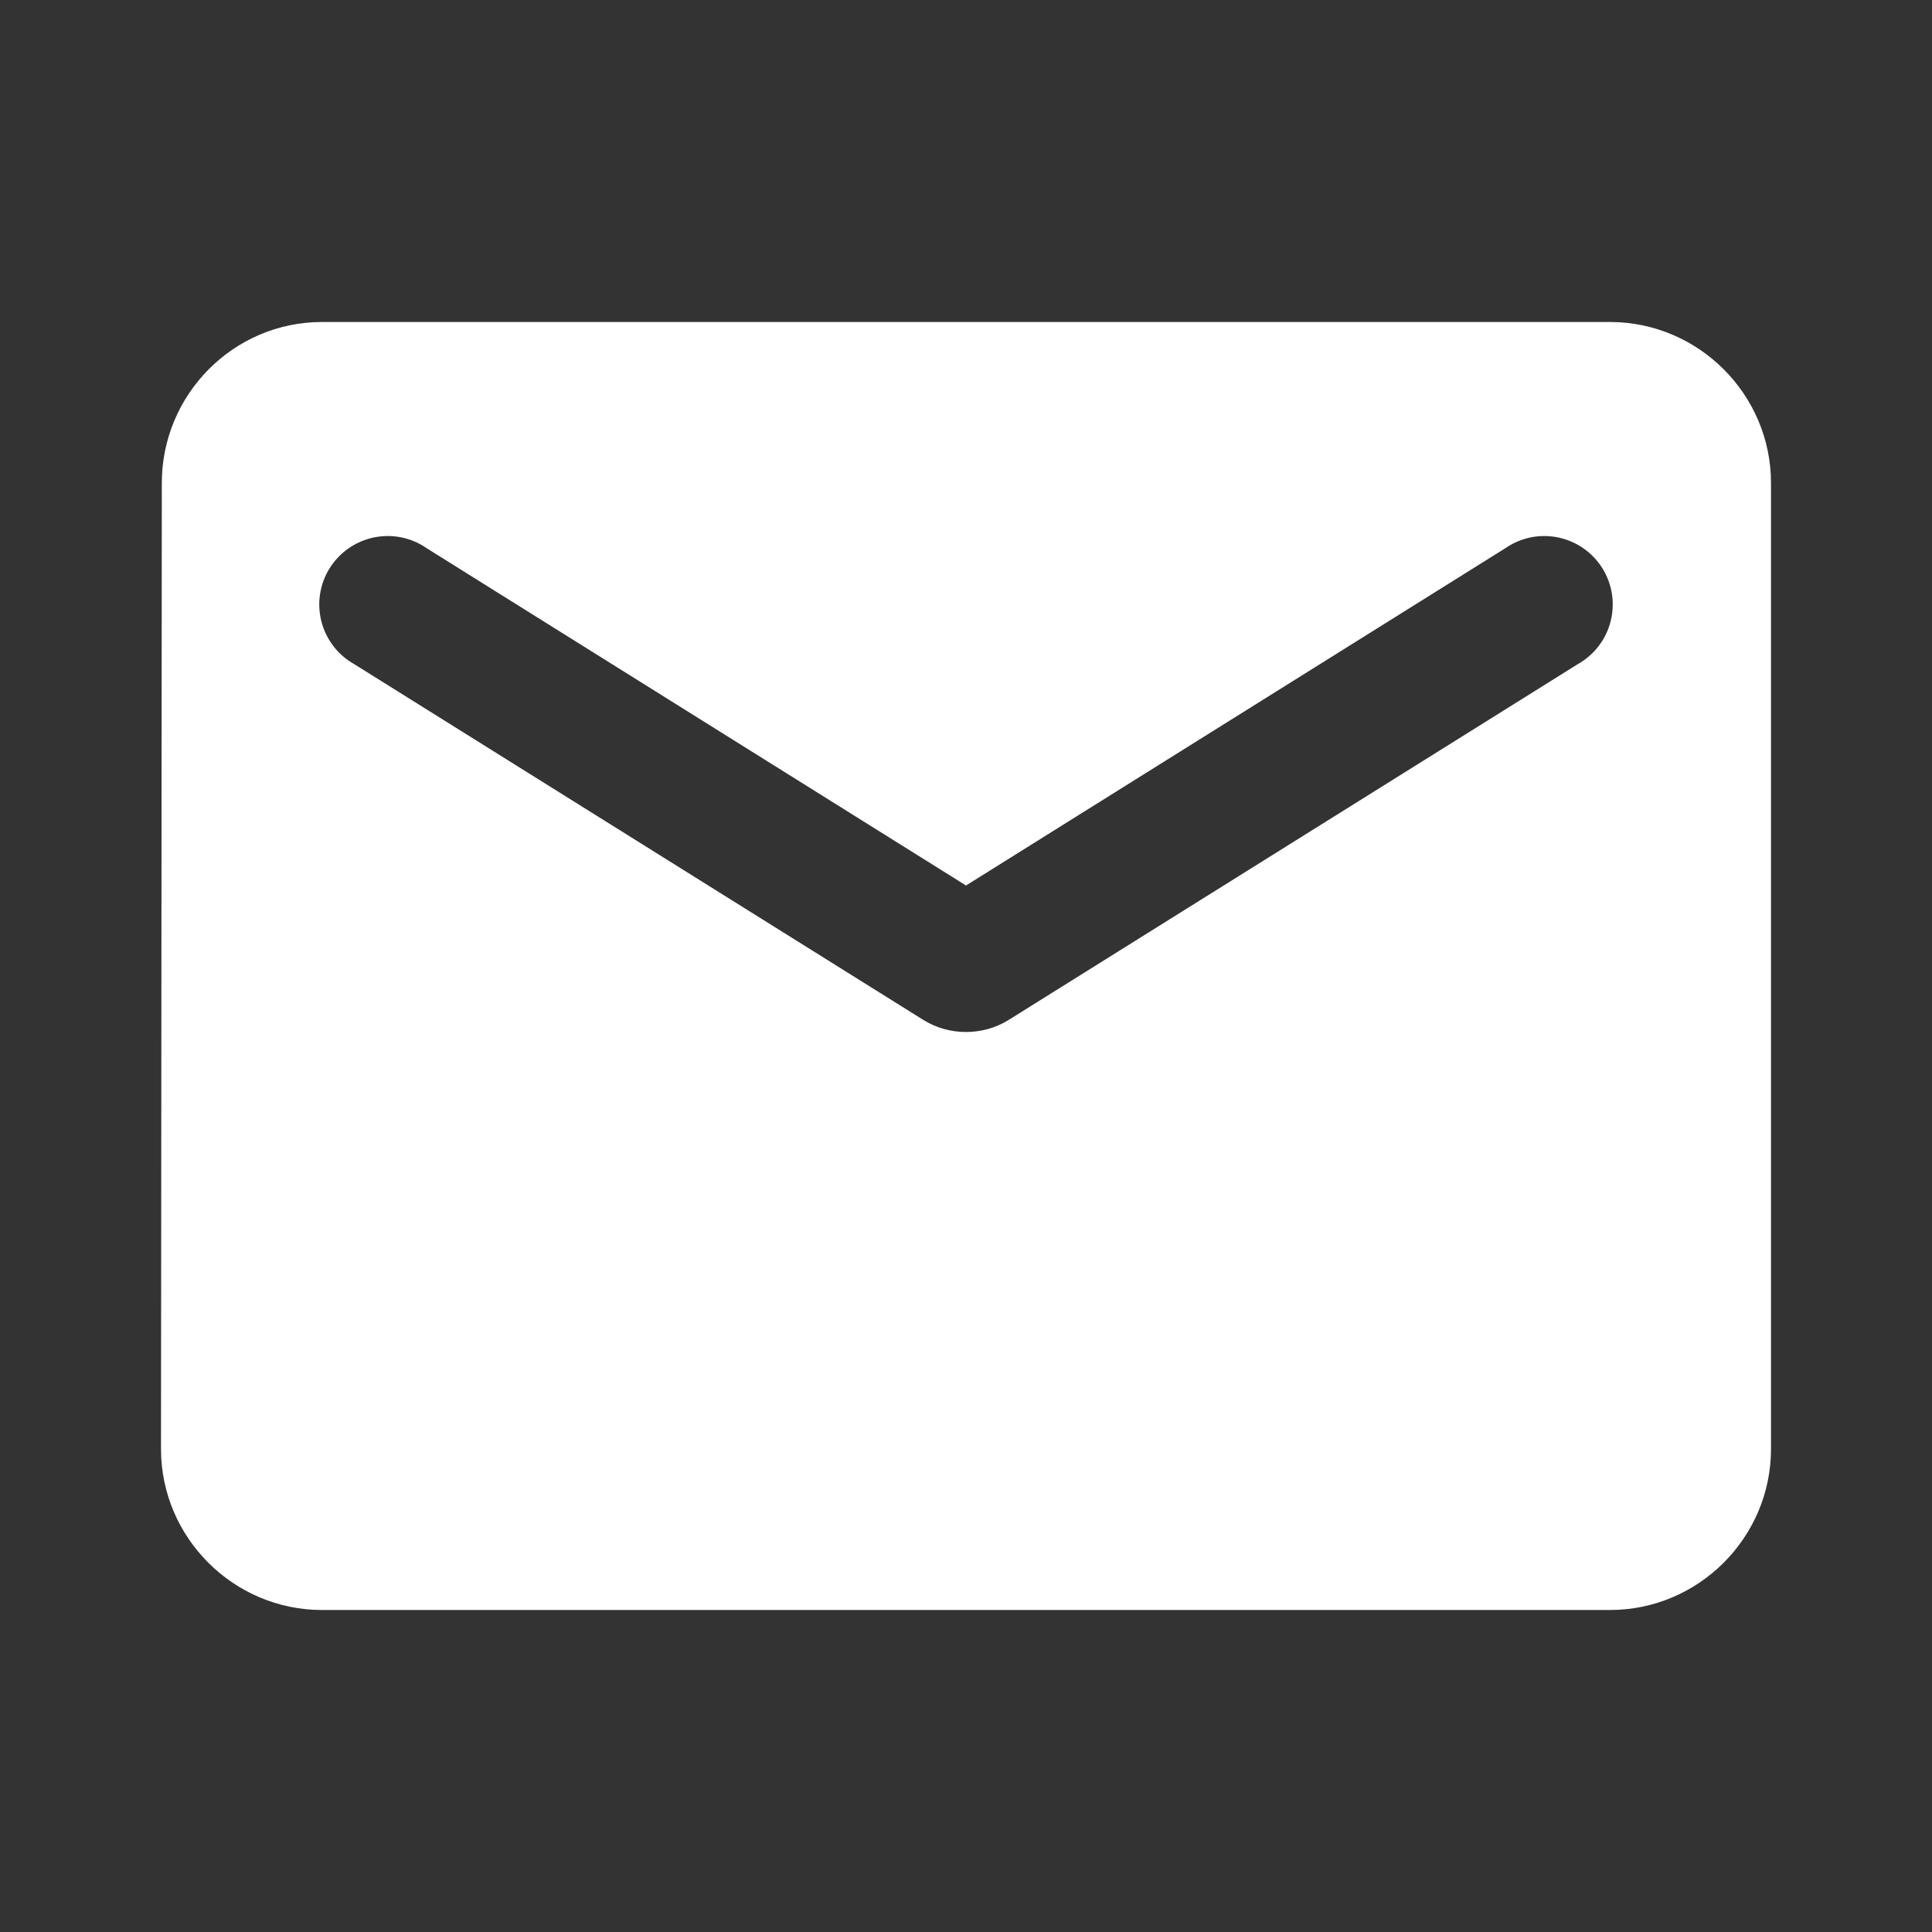<svg width="45" height="45" viewBox="0 0 45 45" fill="none" xmlns="http://www.w3.org/2000/svg">
<rect x="0" y="0" width="45" height="45" fill="#333333" stroke="none"/>
<path d="M37.5 7.5H7.5C5.438 7.5 3.769 9.188 3.769 11.25L3.75 33.75C3.75 35.812 5.438 37.5 7.5 37.5H37.5C39.562 37.5 41.25 35.812 41.25 33.75V11.25C41.25 9.188 39.562 7.5 37.5 7.5ZM36.75 15.469L23.494 23.756C22.894 24.131 22.106 24.131 21.506 23.756L8.25 15.469C8.062 15.363 7.897 15.221 7.766 15.05C7.635 14.879 7.539 14.683 7.486 14.474C7.433 14.265 7.422 14.047 7.455 13.834C7.488 13.621 7.564 13.417 7.679 13.234C7.793 13.052 7.943 12.894 8.12 12.771C8.297 12.648 8.497 12.562 8.708 12.518C8.92 12.475 9.137 12.474 9.349 12.517C9.56 12.56 9.76 12.646 9.938 12.769L22.5 20.625L35.062 12.769C35.24 12.646 35.44 12.56 35.651 12.517C35.863 12.474 36.08 12.475 36.292 12.518C36.503 12.562 36.703 12.648 36.88 12.771C37.057 12.894 37.207 13.052 37.321 13.234C37.436 13.417 37.512 13.621 37.545 13.834C37.578 14.047 37.567 14.265 37.514 14.474C37.461 14.683 37.365 14.879 37.234 15.05C37.103 15.221 36.938 15.363 36.75 15.469Z" fill="white"/>
</svg>
